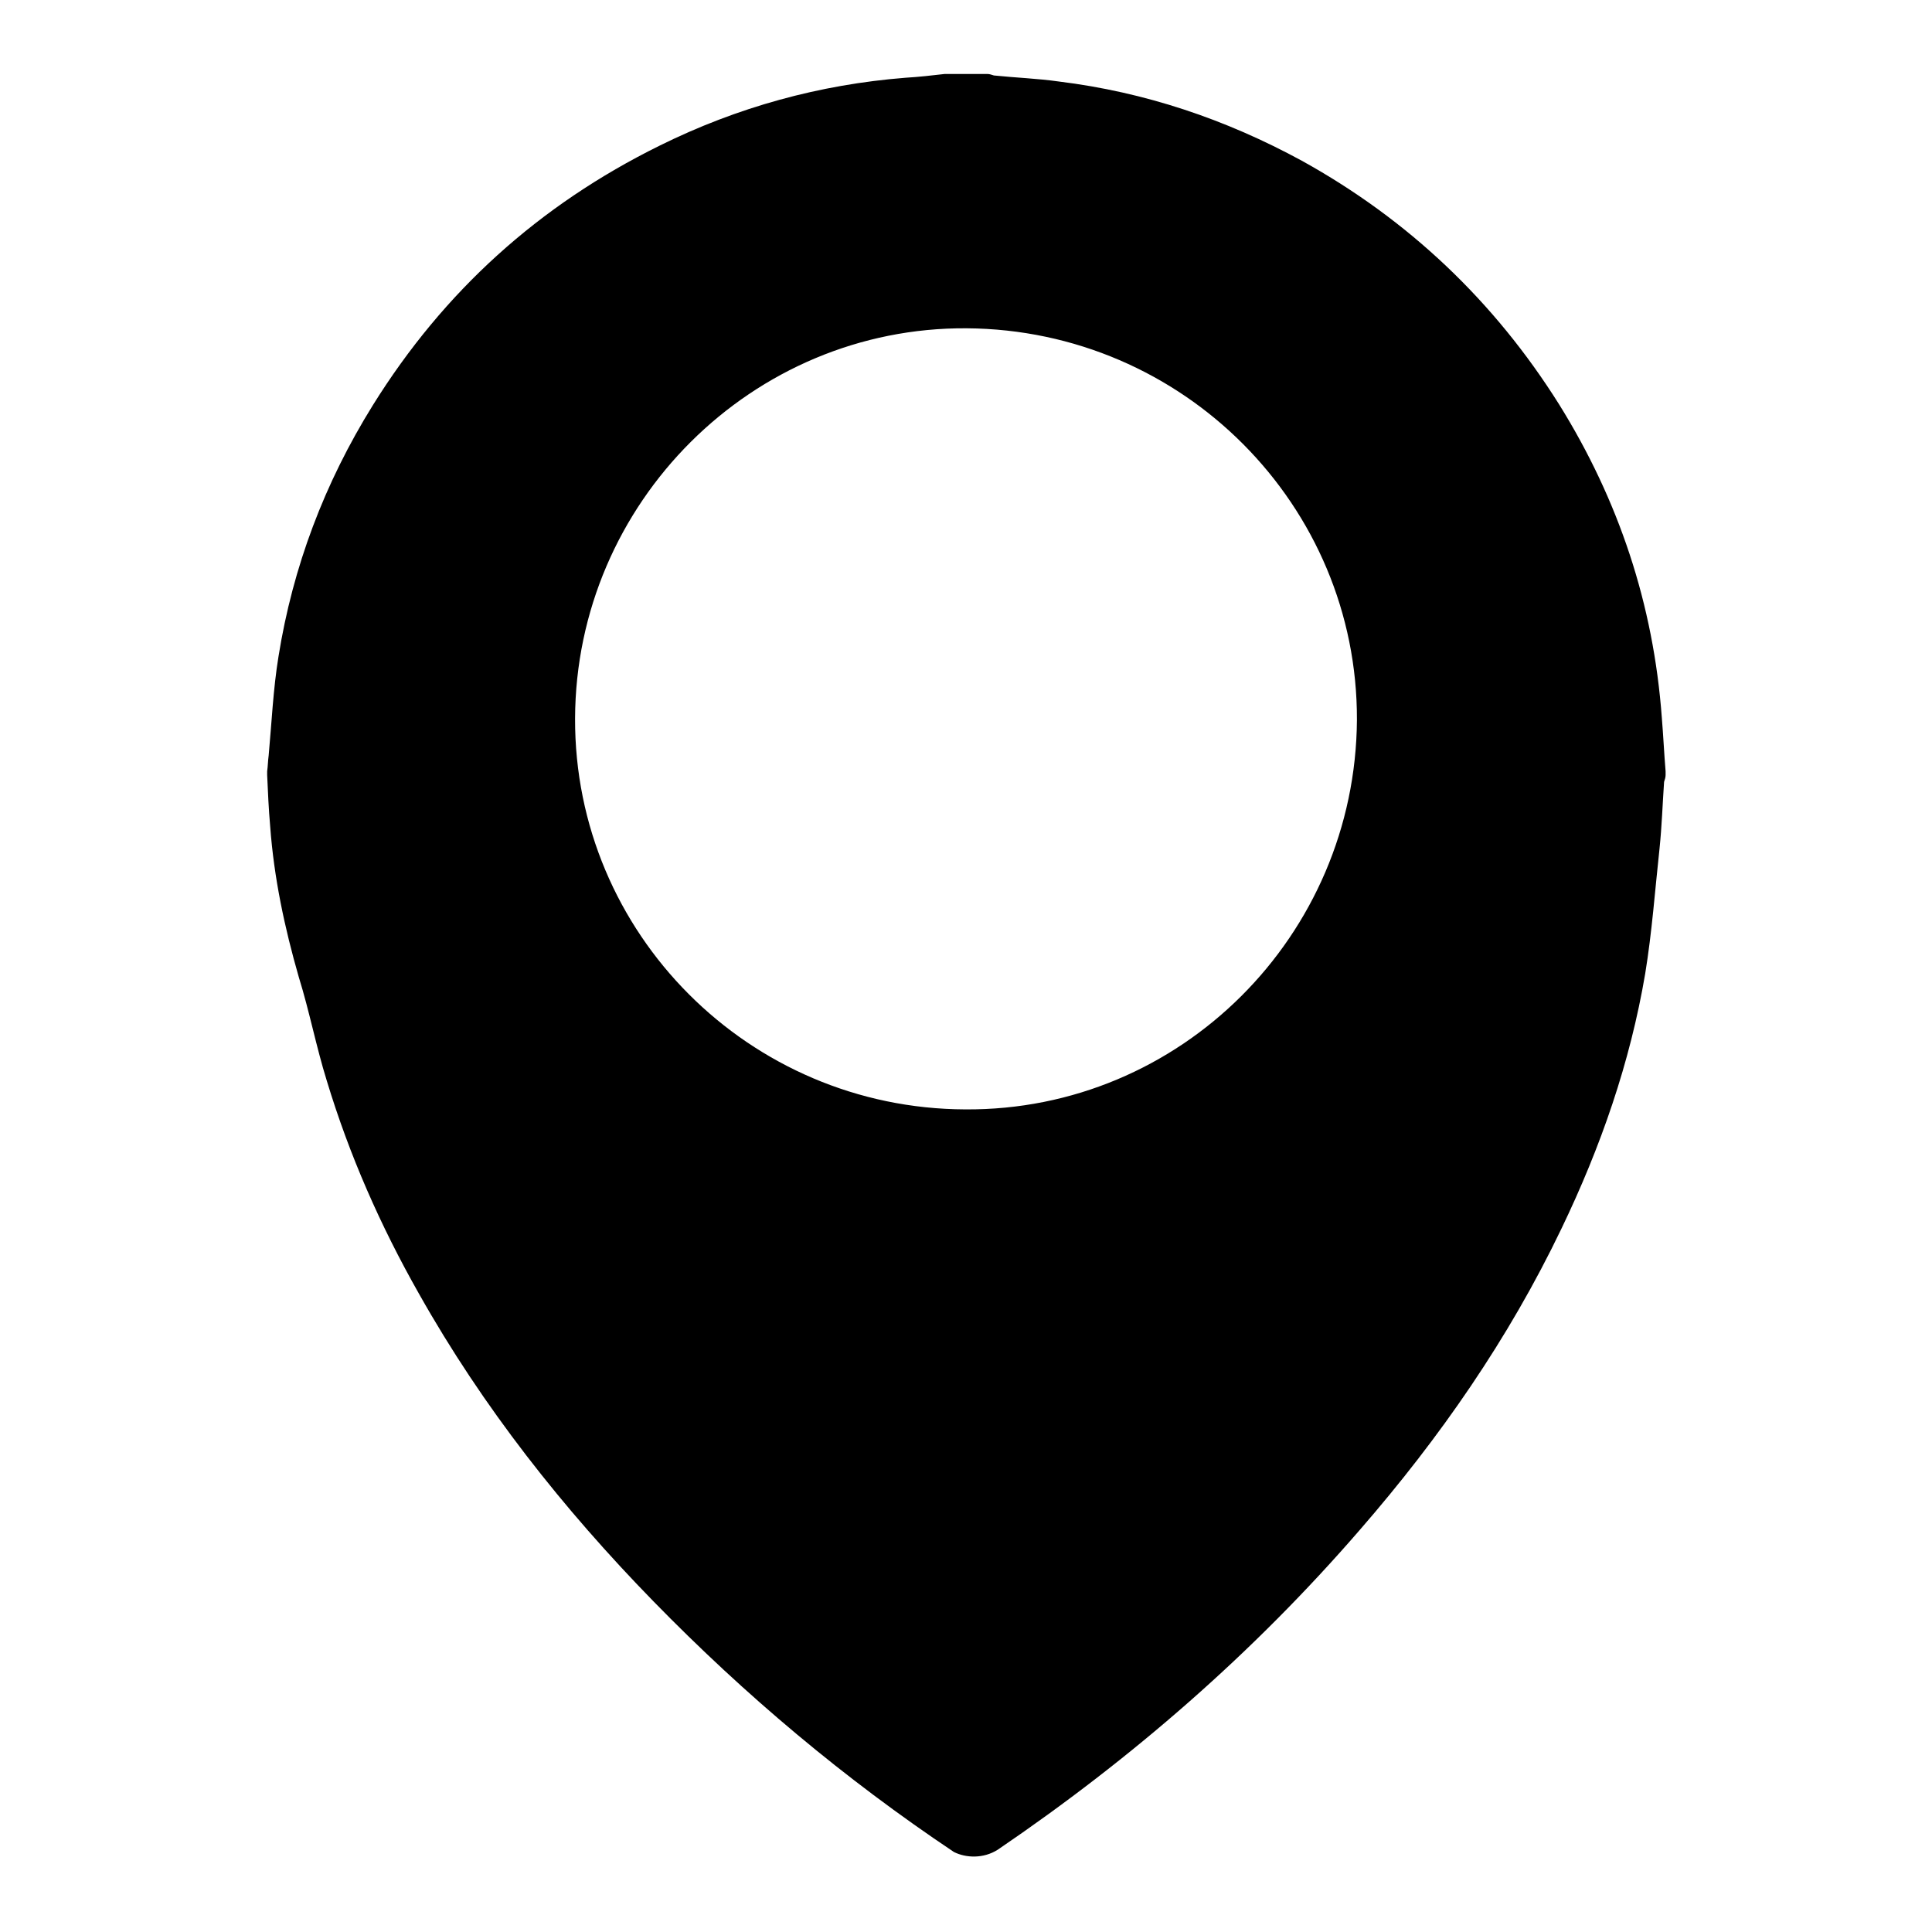 <?xml version="1.0" encoding="utf-8"?>
<!-- Svg Vector Icons : http://www.onlinewebfonts.com/icon -->
<!DOCTYPE svg PUBLIC "-//W3C//DTD SVG 1.1//EN" "http://www.w3.org/Graphics/SVG/1.1/DTD/svg11.dtd">
<svg version="1.1" xmlns="http://www.w3.org/2000/svg" xmlns:xlink="http://www.w3.org/1999/xlink" x="0px" y="0px" viewBox="0 0 256 256" enable-background="new 0 0 256 256" xml:space="preserve">
<g><g><path fill="#000000" d="M126.4,245.4c-14.5-9.7-27.7-20.8-39.8-33.2c-12-12.3-22.6-25.7-31.1-40.8c-5.1-9-9.2-18.3-12.2-28.2c-1.4-4.5-2.3-9.2-3.7-13.7c-1.9-6.6-3.3-13.2-3.8-20c-0.2-2.3-0.3-4.5-0.4-6.8c0-0.1,0-0.3,0-0.5c0.1-0.7,0.1-1.4,0.2-2.1c0.4-4.4,0.6-8.8,1.3-13.1c1.9-11.9,6.1-23,12.5-33.3c9.4-15.1,22-26.5,38-34.4c10.3-5.1,21.2-8.1,32.6-9c1.7-0.1,3.5-0.3,5.2-0.5c1.9,0,3.8,0,5.6,0c0.3,0,0.6,0.1,0.9,0.2c2.9,0.3,5.8,0.4,8.6,0.8c11.4,1.4,22.1,5,32.2,10.5c14.1,7.8,25.5,18.6,34.1,32.3c7.9,12.7,12.5,26.5,13.6,41.5c0.2,2.4,0.3,4.7,0.5,7.1c0,0.1,0,0.3,0,0.5c0,0.3-0.1,0.6-0.2,0.9c-0.2,2.9-0.3,5.9-0.6,8.8c-0.6,5.5-1,11.1-1.9,16.6c-2,11.8-5.9,23-11.1,33.8c-7,14.6-16.1,27.7-26.7,39.9c-14.1,16.3-30.2,30.3-48,42.4C130.3,246.3,128,246.2,126.4,245.4z M179.8,95.4c0.1-28.4-23-51.7-51.7-51.9c-28.4-0.2-51.8,23.1-51.9,51.7c-0.1,28.5,23.1,51.7,51.7,51.8C156.4,147.2,179.6,124,179.8,95.4z"/></g></g>
</svg>